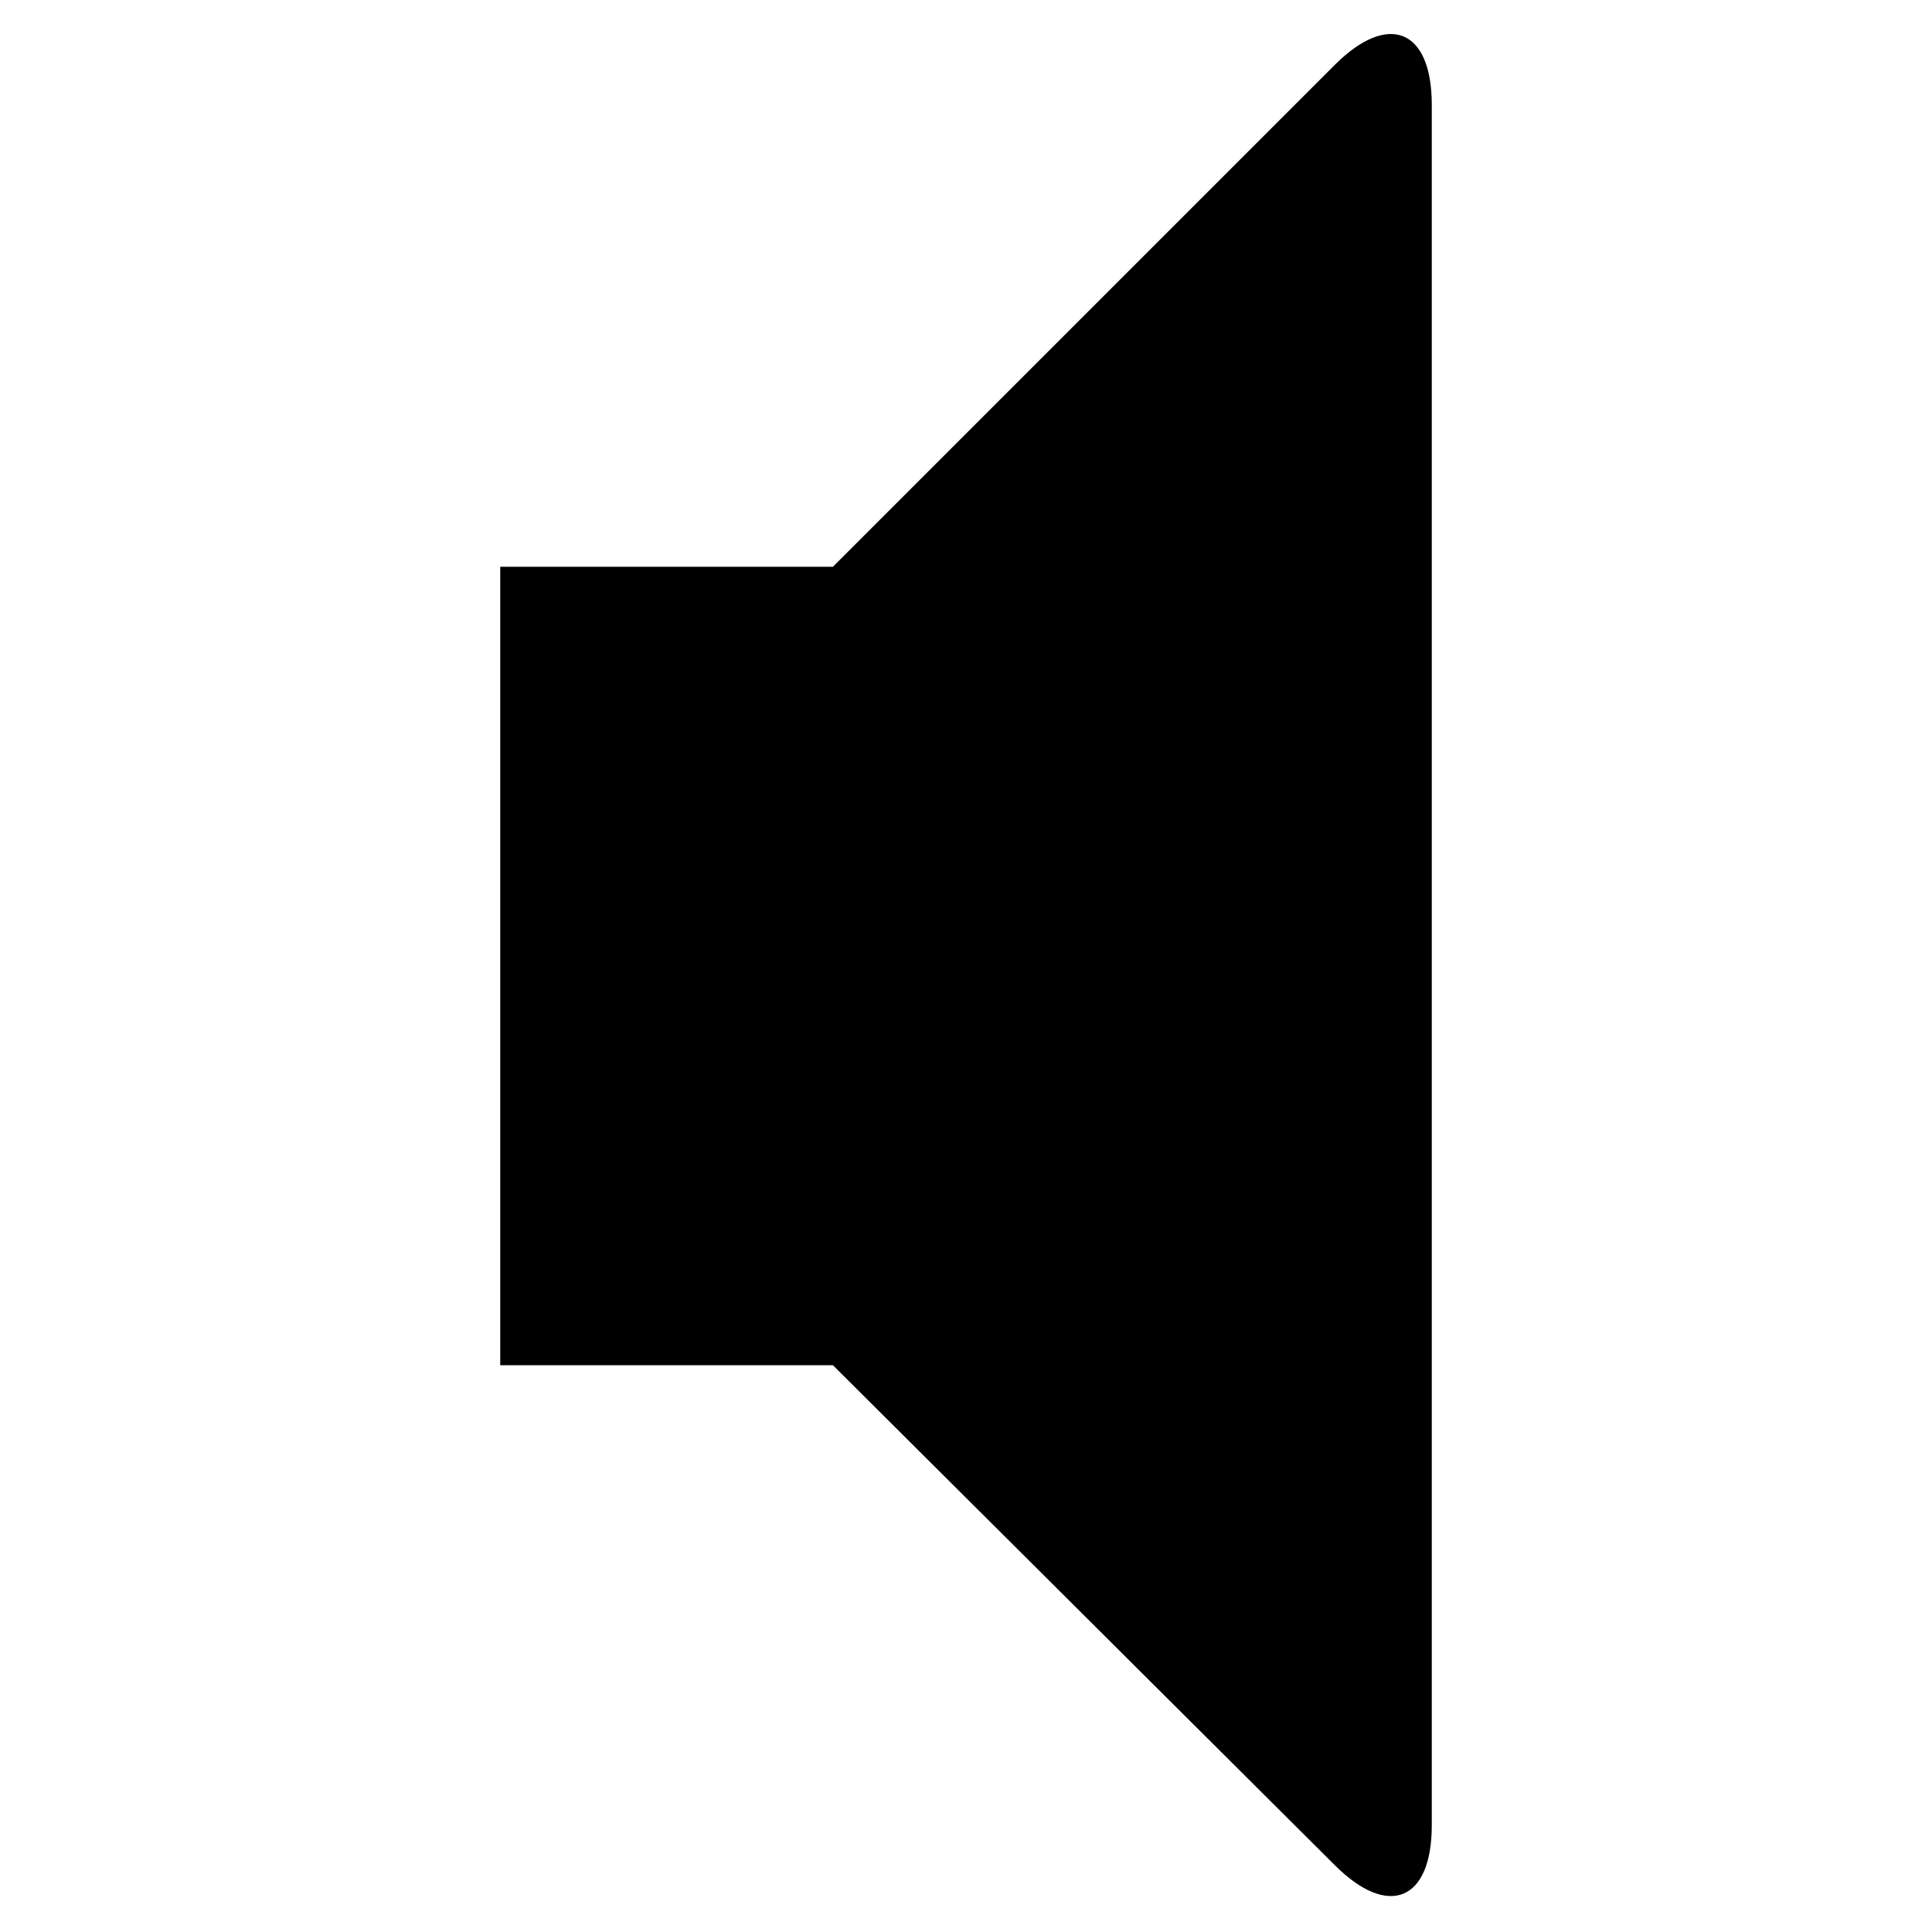 <?xml version="1.0" encoding="UTF-8"?>
<!-- Uploaded to: SVG Repo, www.svgrepo.com, Generator: SVG Repo Mixer Tools -->
<svg fill="#000000" width="800px" height="800px" version="1.1" viewBox="144 144 512 512" xmlns="http://www.w3.org/2000/svg">
 <path d="m497.74 161.19c14.105-14.105 25.695-9.574 25.695 10.578v455.95c0 20.152-11.586 24.688-25.695 10.578l-133.01-132.5h-88.164v-211.6h88.164z"/>
</svg>